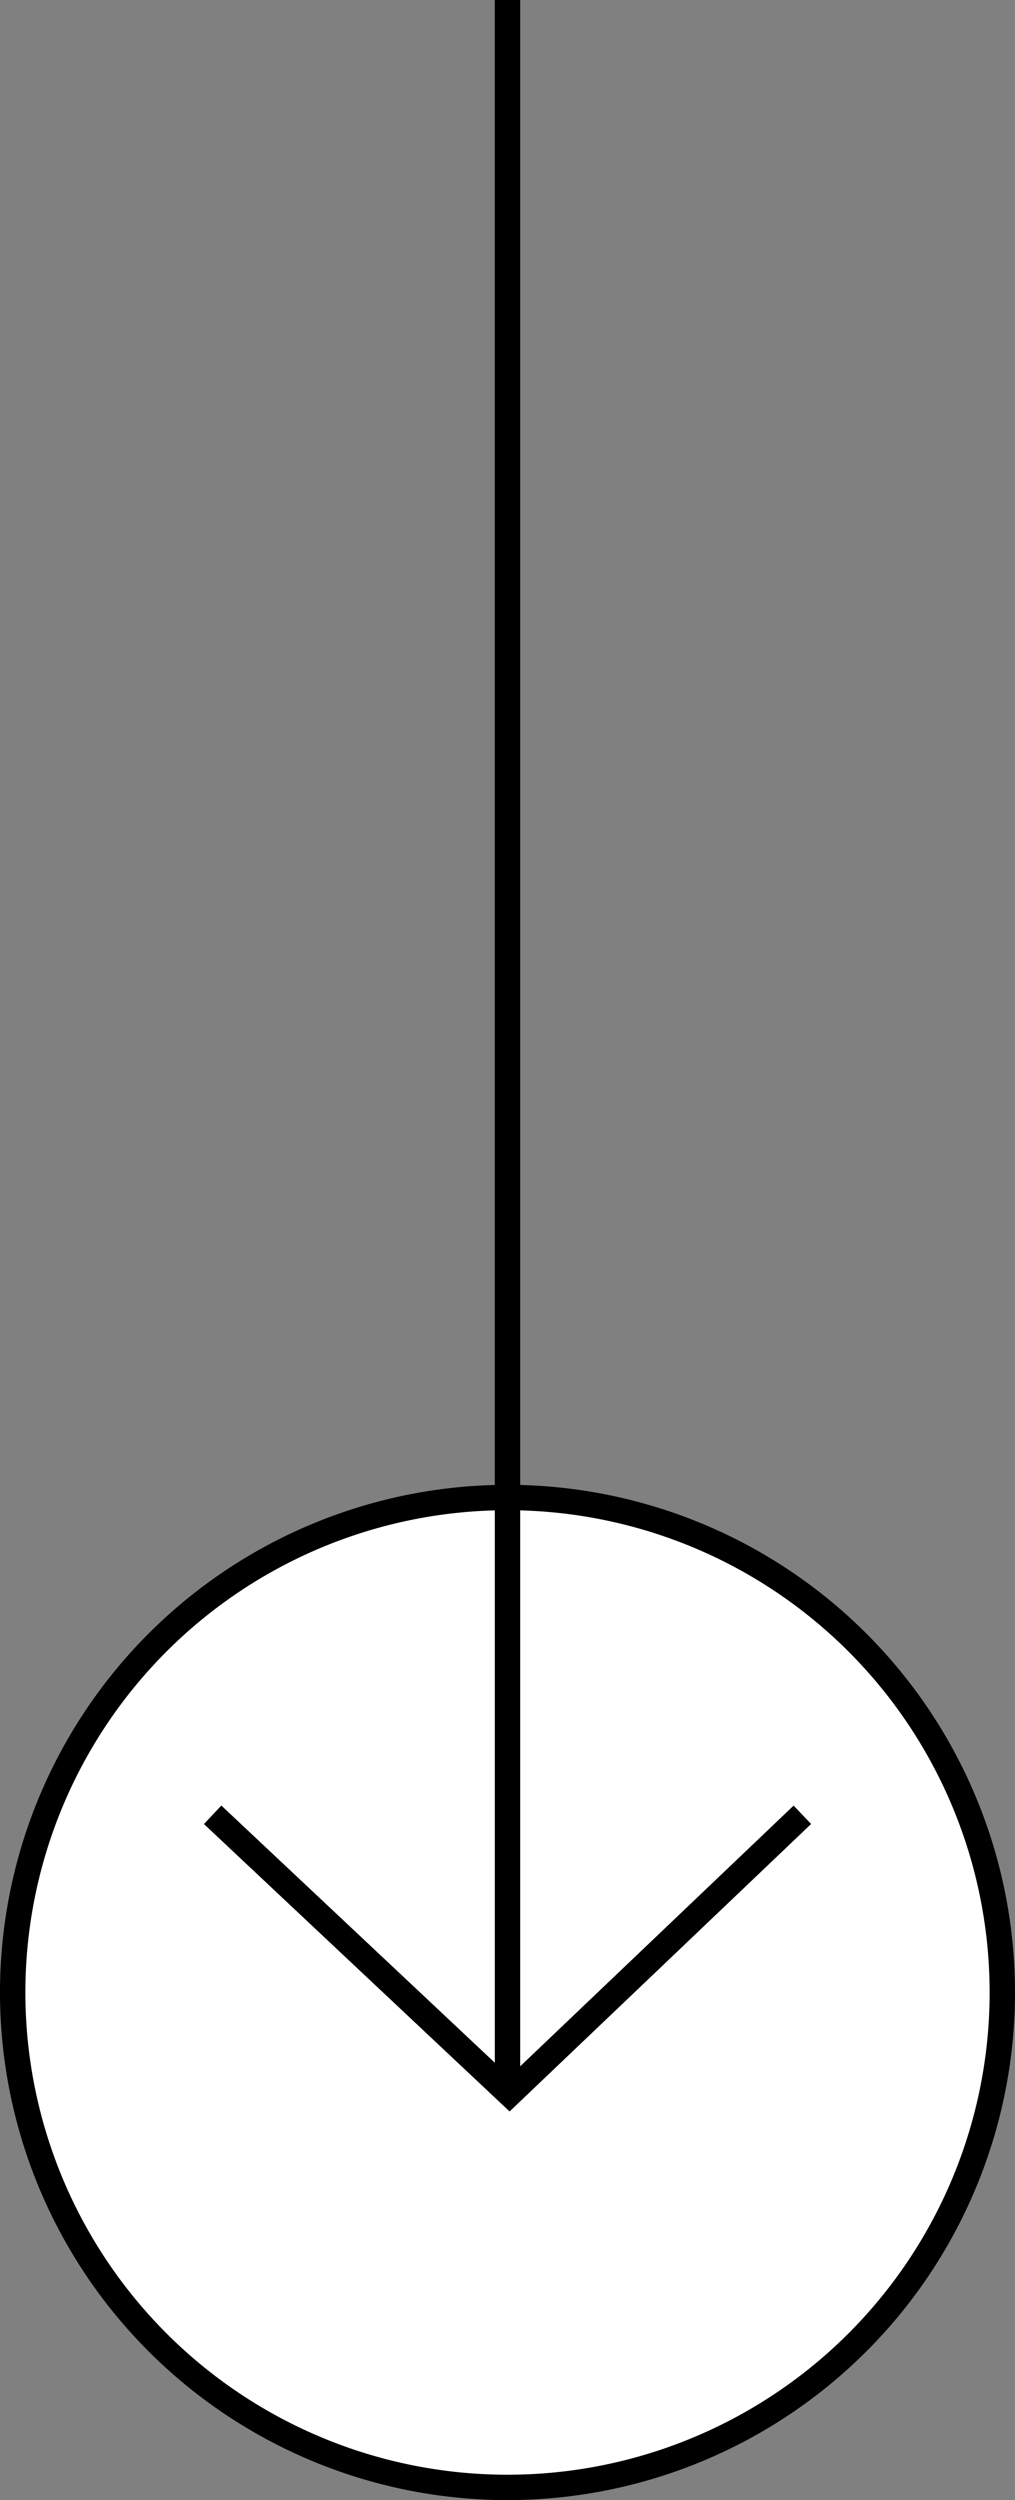<svg id="Ebene_1" data-name="Ebene 1" xmlns="http://www.w3.org/2000/svg" viewBox="0 0 40 98.5"><rect x="0" y="0" width="40" height="98.5" fill="#808080" stroke="none"/><defs><style>.cls-1{fill:#fff;}.cls-2{fill:none;stroke:#000;stroke-miterlimit:10;}</style></defs><circle class="cls-1" cx="20" cy="78.5" r="19.5"/><path d="M20,60A19,19,0,1,1,1,79,19,19,0,0,1,20,60m0-1A20,20,0,1,0,40,79,20,20,0,0,0,20,59Z" transform="translate(0 -0.5)"/><polyline class="cls-2" points="8.38 71.5 20.08 82.5 31.62 71.5"/><line class="cls-2" x1="20" x2="20" y2="82"/></svg>